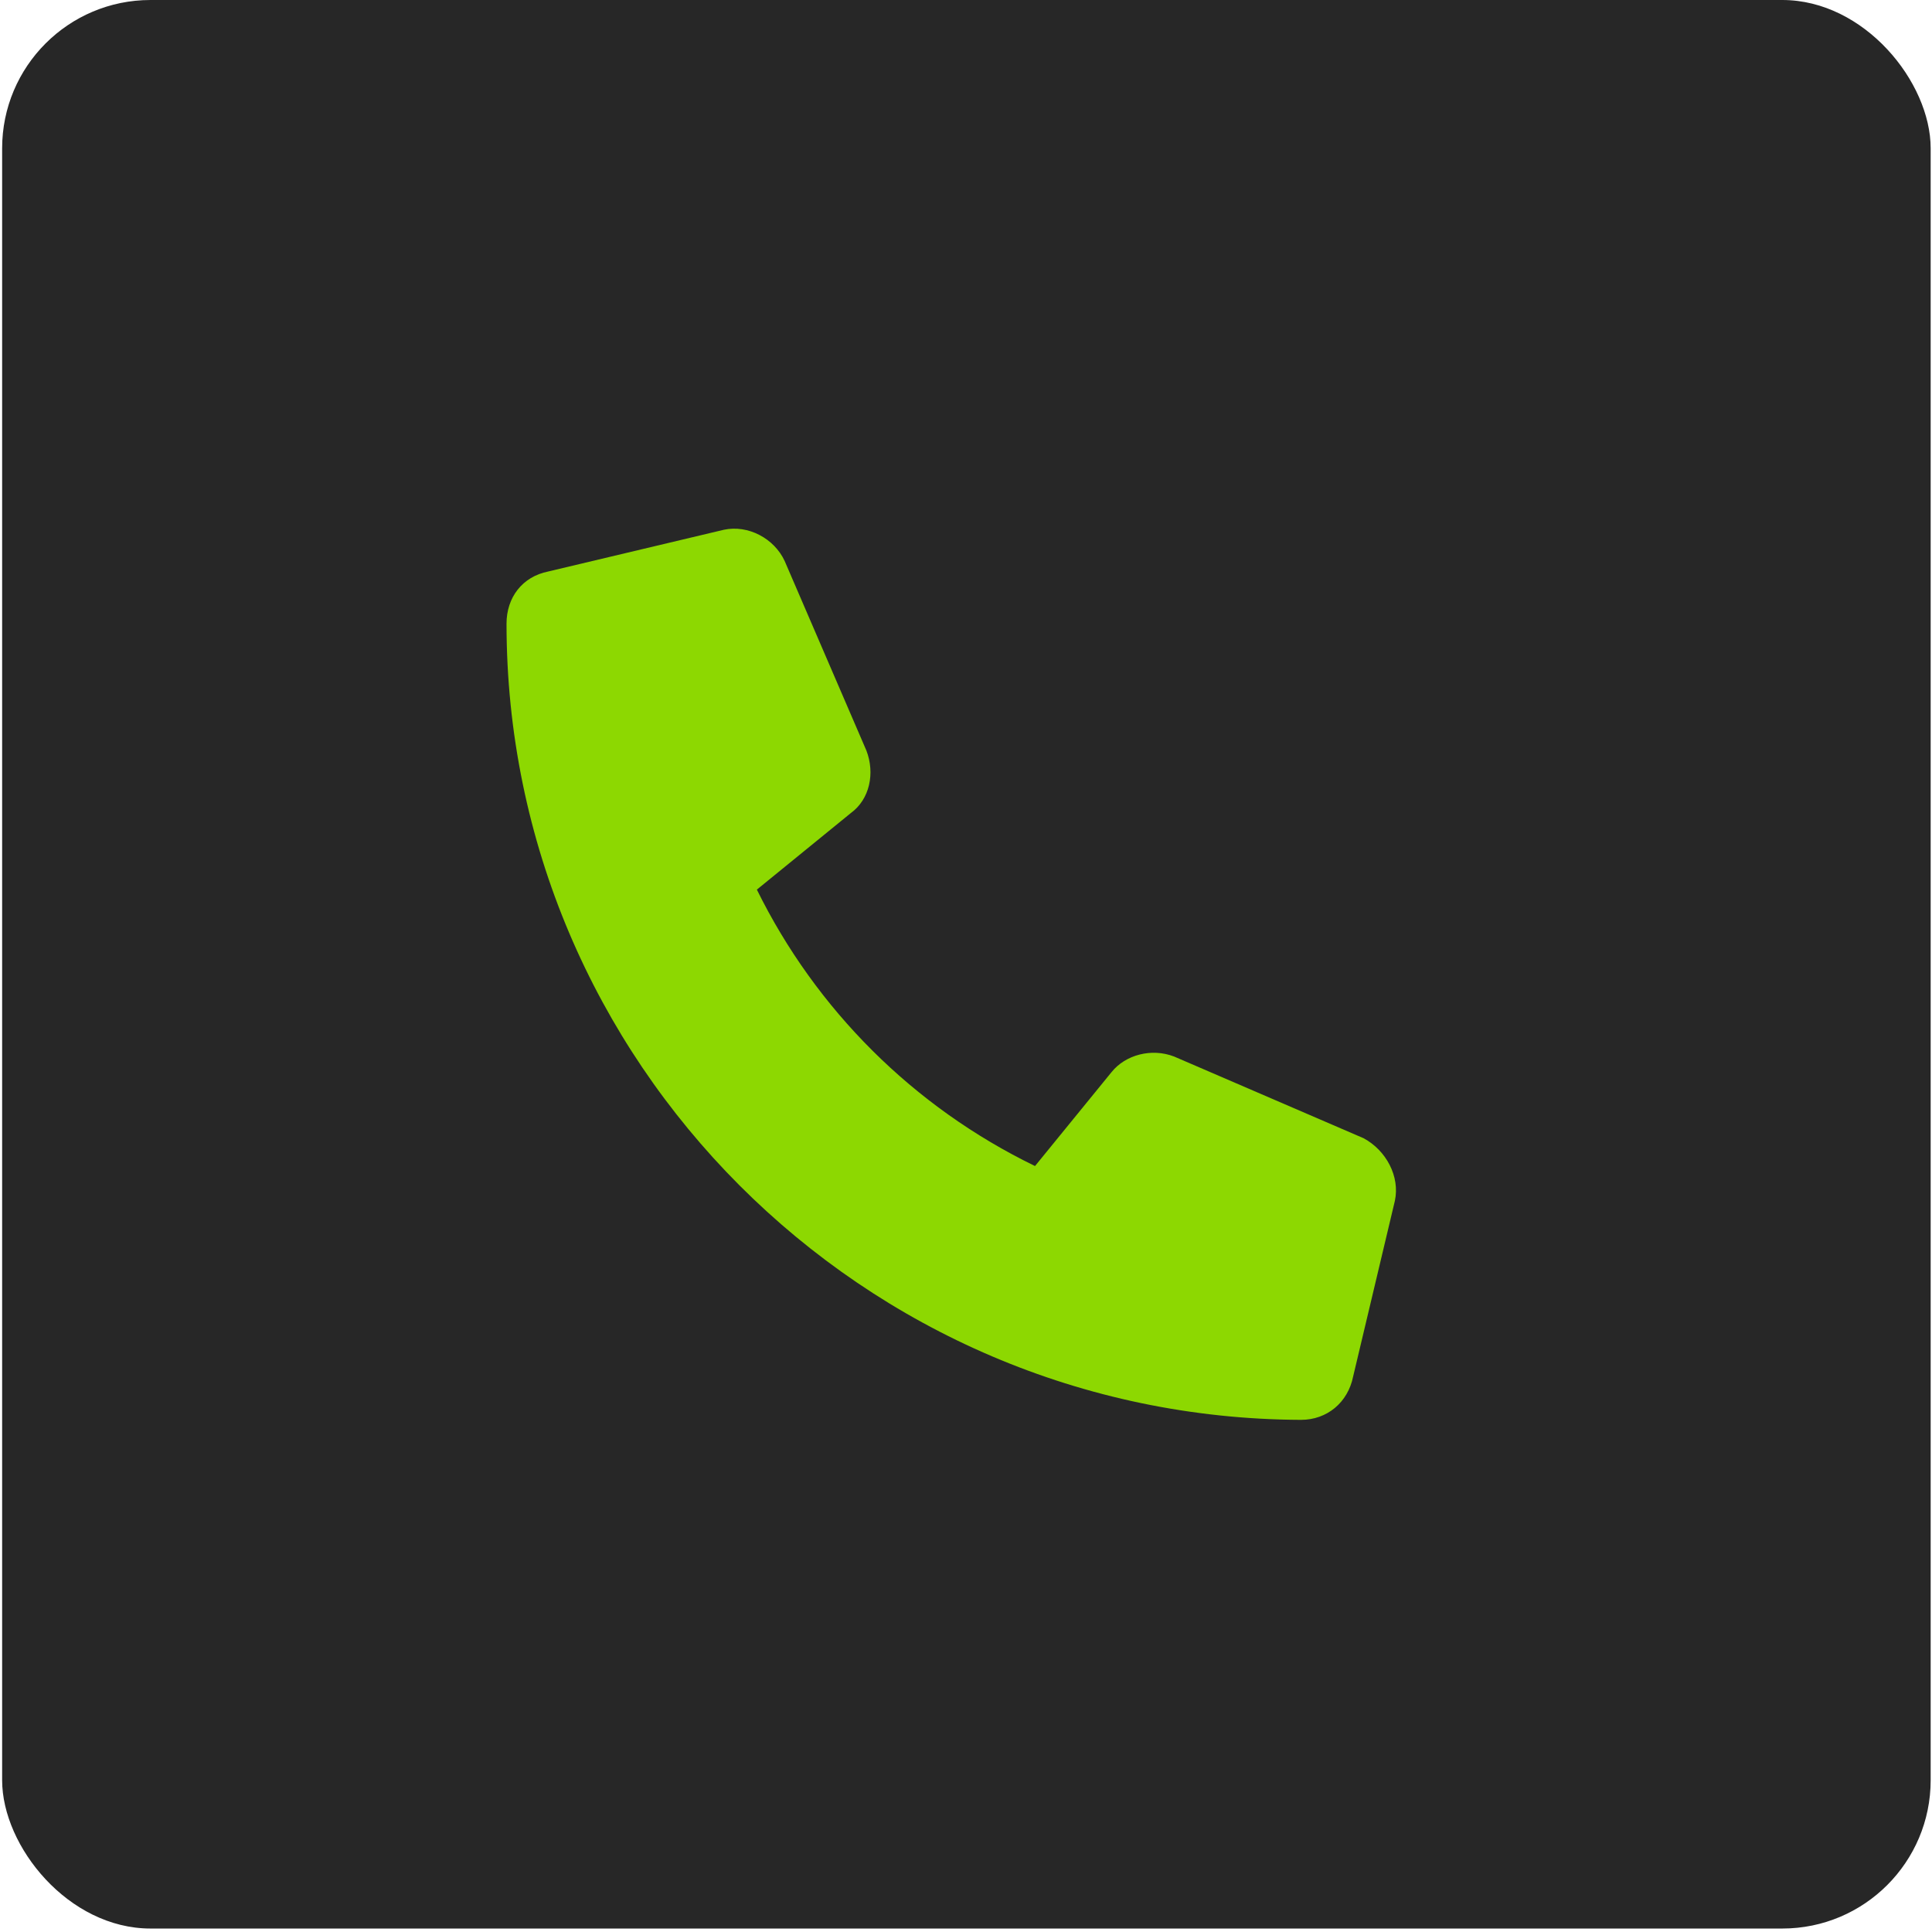 <?xml version="1.0" encoding="UTF-8"?> <svg xmlns="http://www.w3.org/2000/svg" width="170" height="170" viewBox="0 0 170 170" fill="none"><rect x="0.188" width="169.695" height="169.695" rx="13.053" fill="#272727"></rect><path d="M122.738 105.661L119.067 121.111C118.608 123.406 116.772 124.935 114.478 124.935C75.929 124.782 44.57 93.423 44.57 54.875C44.57 52.581 45.947 50.745 48.242 50.286L63.692 46.615C65.833 46.156 68.128 47.38 69.046 49.368L76.235 66.042C77 68.03 76.541 70.325 74.858 71.549L66.598 78.279C71.799 88.834 80.365 97.401 91.073 102.602L97.804 94.341C99.028 92.811 101.322 92.2 103.311 92.965L119.984 100.154C121.973 101.225 123.197 103.519 122.738 105.661Z" fill="#8DD801"></path></svg> 